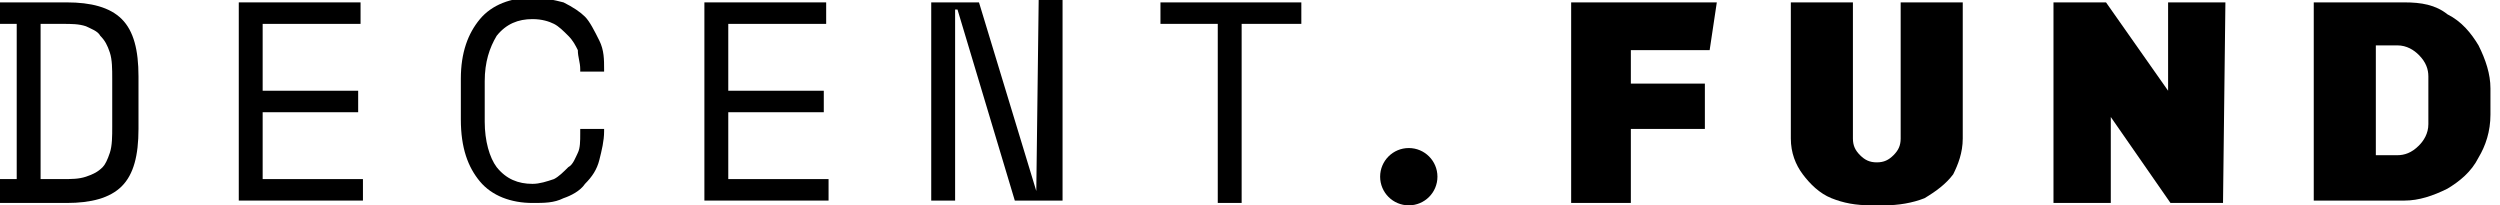 <?xml version="1.0" encoding="utf-8"?>
<!-- Generator: Adobe Illustrator 22.0.1, SVG Export Plug-In . SVG Version: 6.00 Build 0)  -->
<!DOCTYPE svg PUBLIC "-//W3C//DTD SVG 1.1//EN" "http://www.w3.org/Graphics/SVG/1.1/DTD/svg11.dtd">
<svg version="1.1" id="Layer_1" xmlns="http://www.w3.org/2000/svg" xmlns:xlink="http://www.w3.org/1999/xlink" x="0px" y="0px"
	 viewBox="0 0 104.7 8.6" style="enable-background:new 0 0 104.7 8.6;" xml:space="preserve">
<path d="M0,0.1h2.8c1,0,1.8,0.2,2.3,0.7s0.7,1.3,0.7,2.4v2.2c0,1.1-0.2,1.9-0.7,2.4S3.8,8.5,2.8,8.5H0v-1h0.7V1H0V0.1z M2.6,7.5
	c0.4,0,0.7,0,1-0.1S4.1,7.2,4.3,7c0.1-0.1,0.2-0.3,0.3-0.6s0.1-0.7,0.1-1.1v-2c0-0.4,0-0.8-0.1-1.1C4.5,1.9,4.4,1.7,4.2,1.5
	C4.1,1.3,3.8,1.2,3.6,1.1C3.3,1,3,1,2.6,1H1.7v6.5H2.6z"/>
<path d="M10,0.1h5.1V1H11v2.8h4v0.9h-4v2.8h4.2v0.9H10V0.1z"/>
<path d="M22.3,7.7c0.3,0,0.6-0.1,0.9-0.2c0.2-0.1,0.4-0.3,0.6-0.5c0.2-0.1,0.3-0.4,0.4-0.6s0.1-0.5,0.1-0.8V5.4h1v0.1
	c0,0.4-0.1,0.8-0.2,1.2s-0.3,0.7-0.6,1c-0.2,0.3-0.6,0.5-0.9,0.6c-0.4,0.2-0.8,0.2-1.3,0.2c-0.9,0-1.7-0.3-2.2-0.9S19.3,6.2,19.3,5
	V3.3c0-1.1,0.3-1.9,0.8-2.5s1.3-0.9,2.2-0.9c0.5,0,0.9,0.1,1.3,0.2c0.4,0.2,0.7,0.4,0.9,0.6s0.4,0.6,0.6,1s0.2,0.8,0.2,1.2V3h-1V2.9
	c0-0.3-0.1-0.5-0.1-0.8c-0.1-0.2-0.2-0.4-0.4-0.6S23.4,1.1,23.2,1c-0.2-0.1-0.5-0.2-0.9-0.2c-0.6,0-1.1,0.2-1.5,0.7
	c-0.3,0.5-0.5,1.1-0.5,1.9v1.7c0,0.8,0.2,1.5,0.5,1.9C21.2,7.5,21.7,7.7,22.3,7.7z"/>
<path d="M29.5,0.1h5.1V1h-4.1v2.8h4v0.9h-4v2.8h4.2v0.9h-5.2V0.1z"/>
<path d="M43.4,8L43.4,8l0.1-8h1v8.4h-2l-2.4-8H40v8h-1V0.1h2L43.4,8z"/>
<path d="M48.6,0.1h5.9V1H52v7.5h-1V1h-2.4V0.1z"/>
<path d="M71.6,2.1h-3.3v1.4h3.1v1.9h-3.1v3.1h-2.5V0.1h6.1L71.6,2.1z"/>
<path d="M81.8,7.3c-0.3,0.4-0.7,0.7-1.2,1c-0.5,0.2-1.1,0.3-1.7,0.3h-0.5c-0.7,0-1.2-0.1-1.7-0.3s-0.9-0.6-1.2-1
	C75.2,6.9,75,6.4,75,5.8V0.1h2.6v5.7c0,0.3,0.1,0.5,0.3,0.7c0.2,0.2,0.4,0.3,0.7,0.3c0.3,0,0.5-0.1,0.7-0.3c0.2-0.2,0.3-0.4,0.3-0.7
	V0.1h2.6v5.7C82.2,6.4,82,6.9,81.8,7.3z"/>
<path d="M93.1,8.5h-2.2l-2.5-3.6V4.8v3.7H86V0.1h2.2l2.6,3.7v0.1V0.1h2.4L93.1,8.5L93.1,8.5z"/>
<path d="M102.5,0.6c0.6,0.3,1,0.8,1.3,1.3c0.3,0.6,0.5,1.2,0.5,1.8v1.1c0,0.7-0.2,1.3-0.5,1.8c-0.3,0.6-0.8,1-1.3,1.3
	c-0.6,0.3-1.2,0.5-1.8,0.5h-3.8V0.1h3.8C101.4,0.1,102,0.2,102.5,0.6z M99.5,6.5h0.9c0.3,0,0.6-0.1,0.9-0.4c0.2-0.2,0.4-0.5,0.4-0.9
	v-2c0-0.3-0.1-0.6-0.4-0.9c-0.2-0.2-0.5-0.4-0.9-0.4h-0.9V6.5z"/>
<circle cx="59" cy="7.4" r="1.2"/>
</svg>
